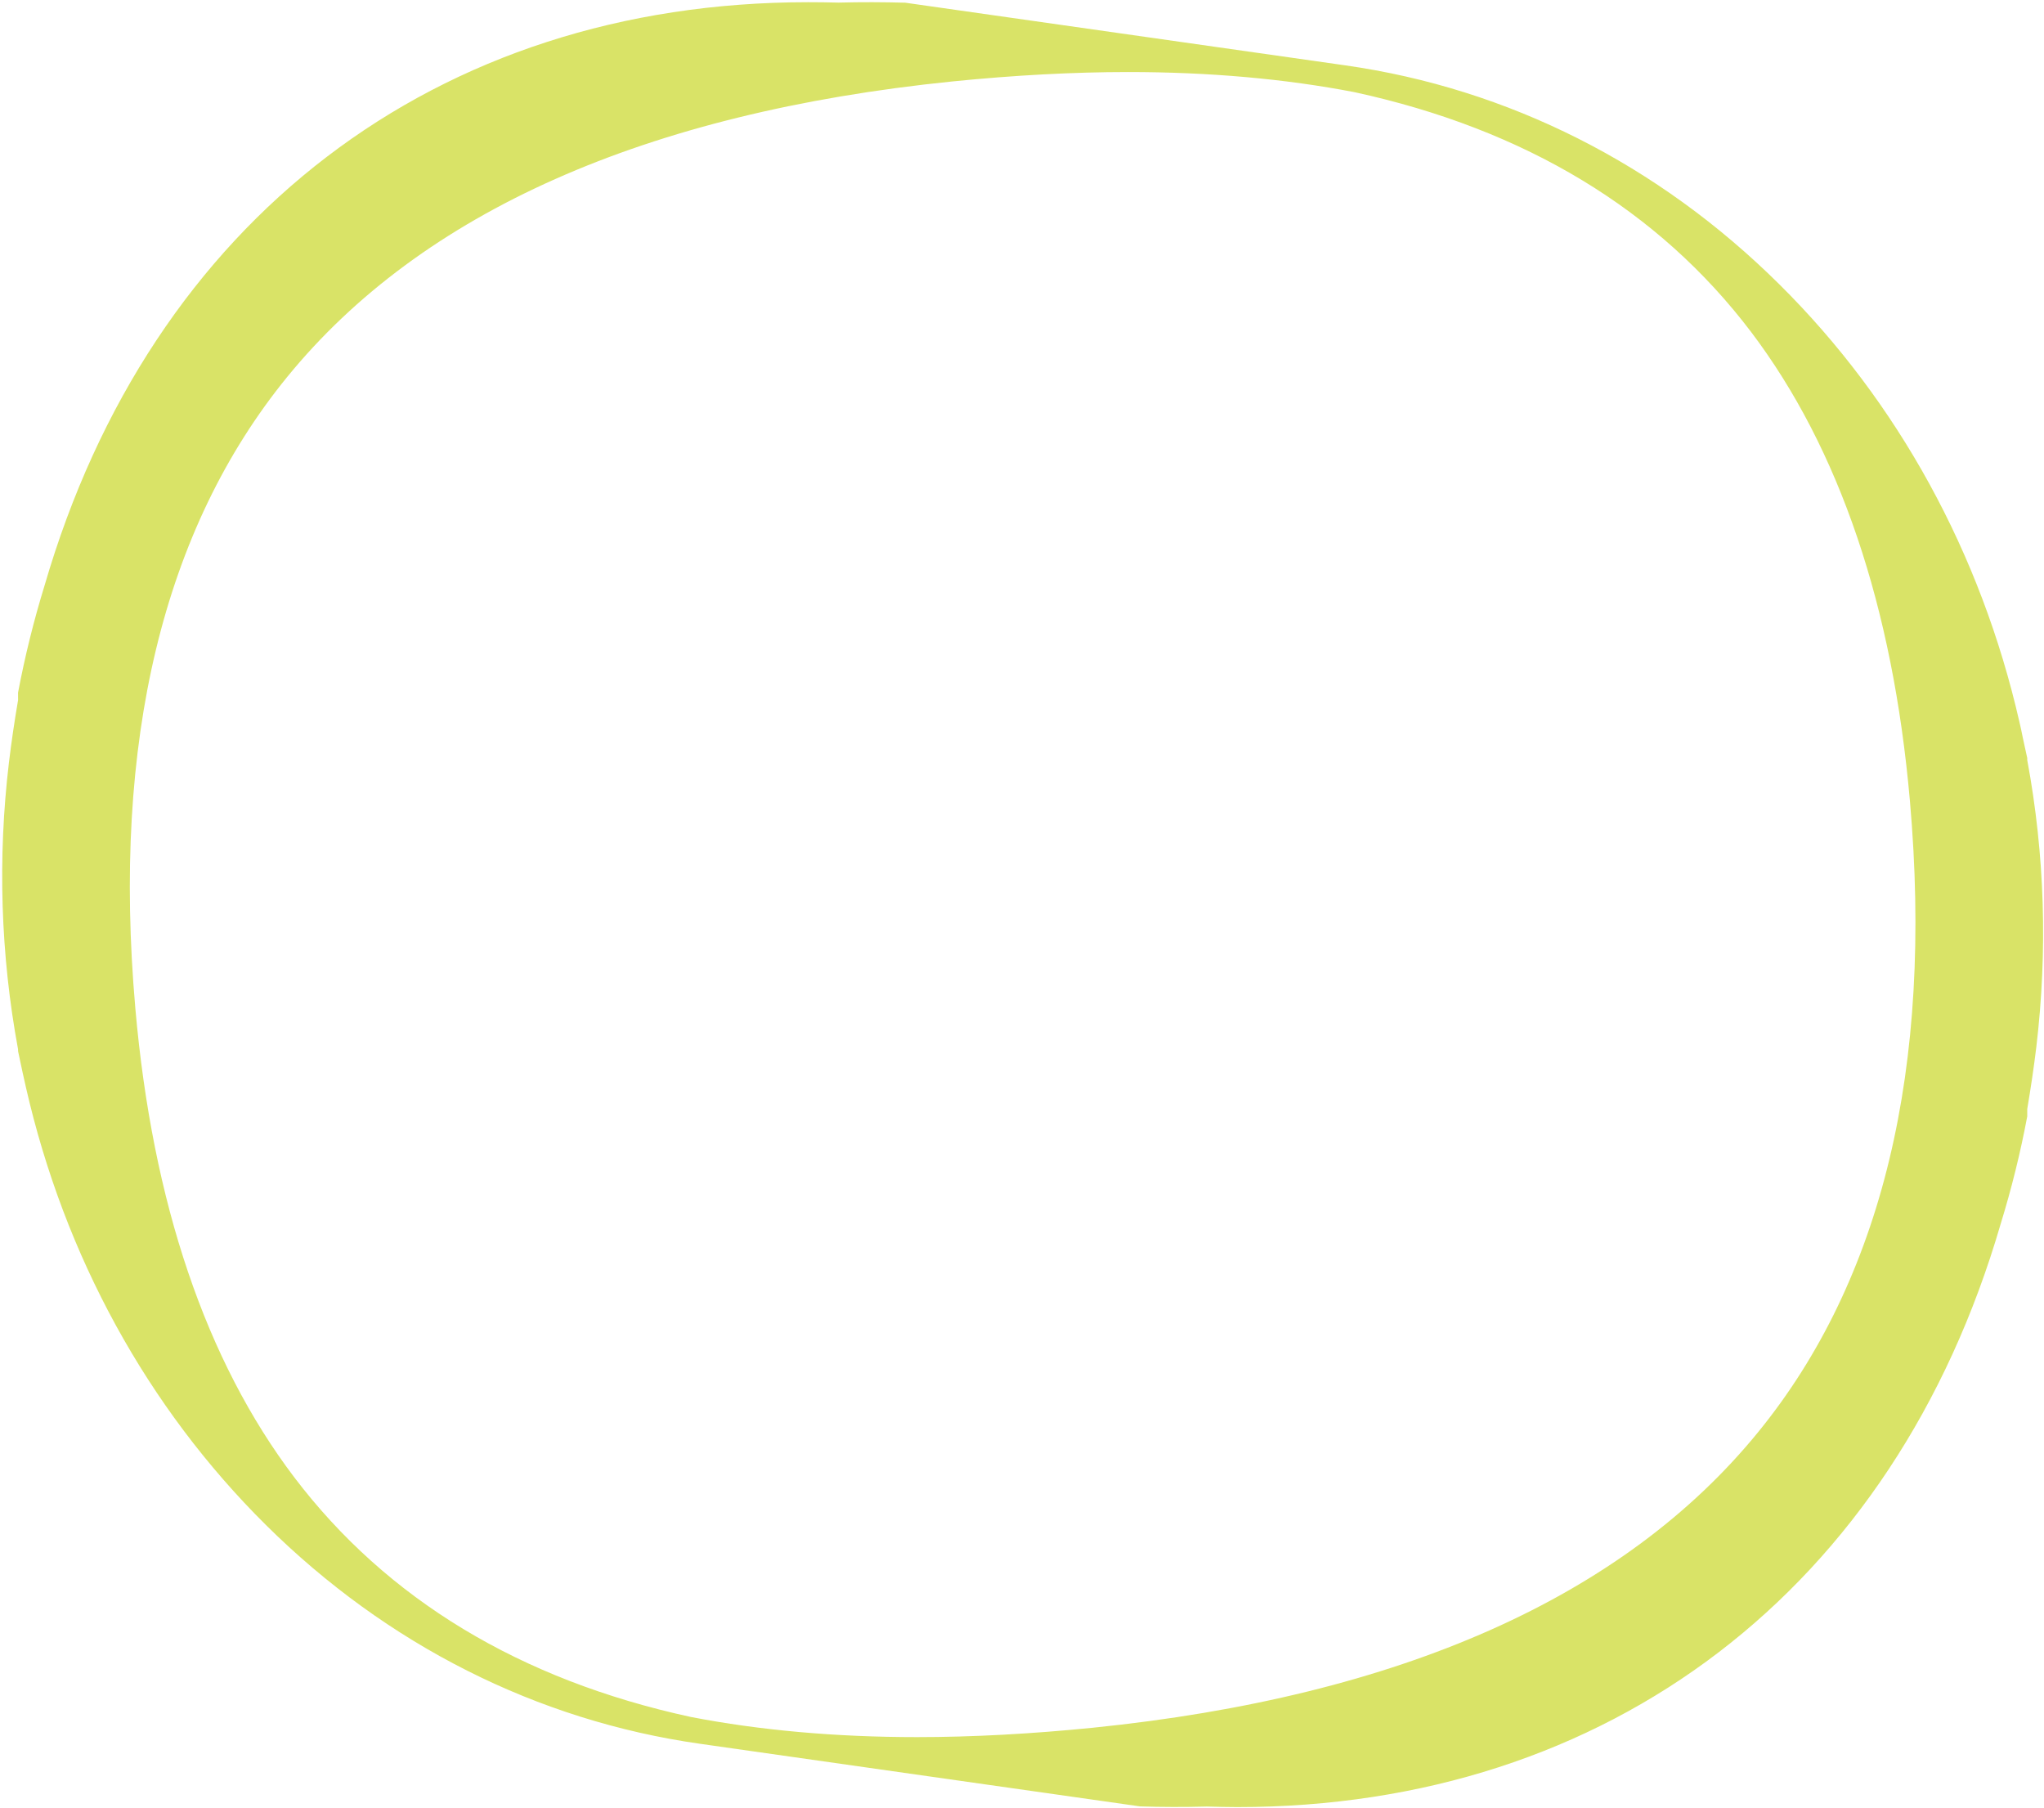 <?xml version="1.0" encoding="utf-8"?>
<!-- Generator: Adobe Illustrator 16.0.0, SVG Export Plug-In . SVG Version: 6.00 Build 0)  -->
<!DOCTYPE svg PUBLIC "-//W3C//DTD SVG 1.0//EN" "http://www.w3.org/TR/2001/REC-SVG-20010904/DTD/svg10.dtd">
<svg version="1.0" id="レイヤー_1" xmlns="http://www.w3.org/2000/svg" xmlns:xlink="http://www.w3.org/1999/xlink" x="0px"
	 y="0px" width="466.033px" height="412.191px" viewBox="0 0 466.033 412.191" enable-background="new 0 0 466.033 412.191"
	 xml:space="preserve">
<g>
	<defs>
		<rect id="SVGID_1_" width="466.33" height="412.451"/>
	</defs>
	<clipPath id="SVGID_2_">
		<use xlink:href="#SVGID_1_"  overflow="visible"/>
	</clipPath>
	<path clip-path="url(#SVGID_2_)" fill="none" d="M0.033,412.191h466v-412h-466V412.191z M464.282,238.682
		c-0.552,4.58-1.254,9.313-2.071,14.139v1.686c-1.553,8.293-3.593,16.502-6.043,24.455c-24.223,83.264-89.296,132.99-174.084,132.99
		c-2.287,0-4.595-0.066-6.938-0.124c-5.131,0.144-10.318,0.124-15.217-0.032l-100.375-14.281
		c-37.114-5.281-71.325-22.519-98.942-49.889c-27.001-26.757-45.919-61.25-54.708-99.783c-0.26-1.1-0.504-2.246-0.757-3.388
		l-0.527-2.478c-0.173-0.816-0.347-1.65-0.497-2.336l-0.012-0.469c-3.974-21.471-4.677-43.49-2.065-65.4
		c0.556-4.64,1.257-9.371,2.077-14.184l-0.012-1.674c1.56-8.262,3.605-16.504,6.054-24.45C34.392,50.222,99.446,0.502,184.242,0.502
		c2.27,0,4.596,0.029,6.943,0.092c5.095-0.14,10.306-0.117,15.212,0.022l100.371,14.289c37.125,5.29,71.32,22.529,98.932,49.921
		c27.012,26.753,45.939,61.251,54.728,99.747c0.27,1.136,0.524,2.301,0.744,3.446l0.525,2.432c0.175,0.818,0.351,1.64,0.515,2.341
		v0.458C466.211,194.75,466.885,216.738,464.282,238.682"/>
	<path clip-path="url(#SVGID_2_)" fill="none" d="M399.243,75.662c-21.09-27.81-51.52-46.21-90.41-54.65
		c-15.75-3.04-33.09-4.59-51.6-4.59c-12.66,0-26.13,0.74-40.07,2.14c-70.02,7.13-121.02,29.8-151.67,67.35
		c-28.33,34.73-39.96,83.16-34.64,143.91c3.89,44.38,16.07,80.33,36.23,106.94c21.1,27.8,51.51,46.21,90.45,54.649
		c15.7,3.04,33.07,4.59,51.55,4.59c12.67,0,26.141-0.739,40.101-2.14c69.989-7.12,121.02-29.79,151.649-67.36
		c28.32-34.71,39.97-83.14,34.63-143.899C431.583,138.251,419.373,102.262,399.243,75.662"/>
</g>
<g>
	<defs>
		<rect id="SVGID_3_" width="466.33" height="412.451"/>
	</defs>
	<clipPath id="SVGID_4_">
		<use xlink:href="#SVGID_3_"  overflow="visible"/>
	</clipPath>
	<path clip-path="url(#SVGID_4_)" fill="#D9E367" d="M462.211,173.251v-0.458c-0.164-0.702-0.34-1.523-0.515-2.342l-0.525-2.431
		c-0.22-1.145-0.475-2.31-0.744-3.447c-8.788-38.495-27.716-72.993-54.728-99.747c-27.611-27.391-61.807-44.631-98.932-49.921
		L206.397,0.616c-4.906-0.138-10.117-0.161-15.212-0.022c-2.347-0.063-4.672-0.092-6.943-0.092
		c-84.796,0-149.85,49.719-174.077,132.961c-2.449,7.946-4.494,16.188-6.054,24.451l0.012,1.673
		c-0.82,4.813-1.521,9.544-2.077,14.185c-2.612,21.91-1.908,43.929,2.065,65.4l0.012,0.469c0.15,0.686,0.324,1.52,0.497,2.336
		l0.527,2.479c0.253,1.141,0.497,2.287,0.757,3.387c8.789,38.533,27.707,73.027,54.708,99.783
		c27.617,27.371,61.828,44.607,98.943,49.889l100.375,14.281c4.897,0.156,10.085,0.176,15.216,0.033
		c2.343,0.057,4.65,0.123,6.938,0.123c84.788,0,149.861-49.727,174.084-132.99c2.45-7.953,4.49-16.162,6.043-24.455v-1.686
		c0.817-4.826,1.52-9.559,2.071-14.139C466.885,216.738,466.211,194.75,462.211,173.251z M400.833,326.501
		c-30.63,37.57-81.66,60.24-151.649,67.36c-13.96,1.4-27.431,2.14-40.101,2.14c-18.48,0-35.85-1.55-51.55-4.59
		c-38.94-8.439-69.35-26.85-90.45-54.649c-20.16-26.61-32.34-62.561-36.23-106.94c-5.32-60.75,6.31-109.179,34.64-143.91
		c30.65-37.55,81.65-60.22,151.67-67.349c13.94-1.401,27.41-2.141,40.07-2.141c18.51,0,35.85,1.55,51.6,4.59
		c38.891,8.44,69.32,26.841,90.41,54.65c20.13,26.6,32.34,62.591,36.22,106.941C440.803,243.361,429.153,291.791,400.833,326.501z"
		/>
</g>
</svg>

